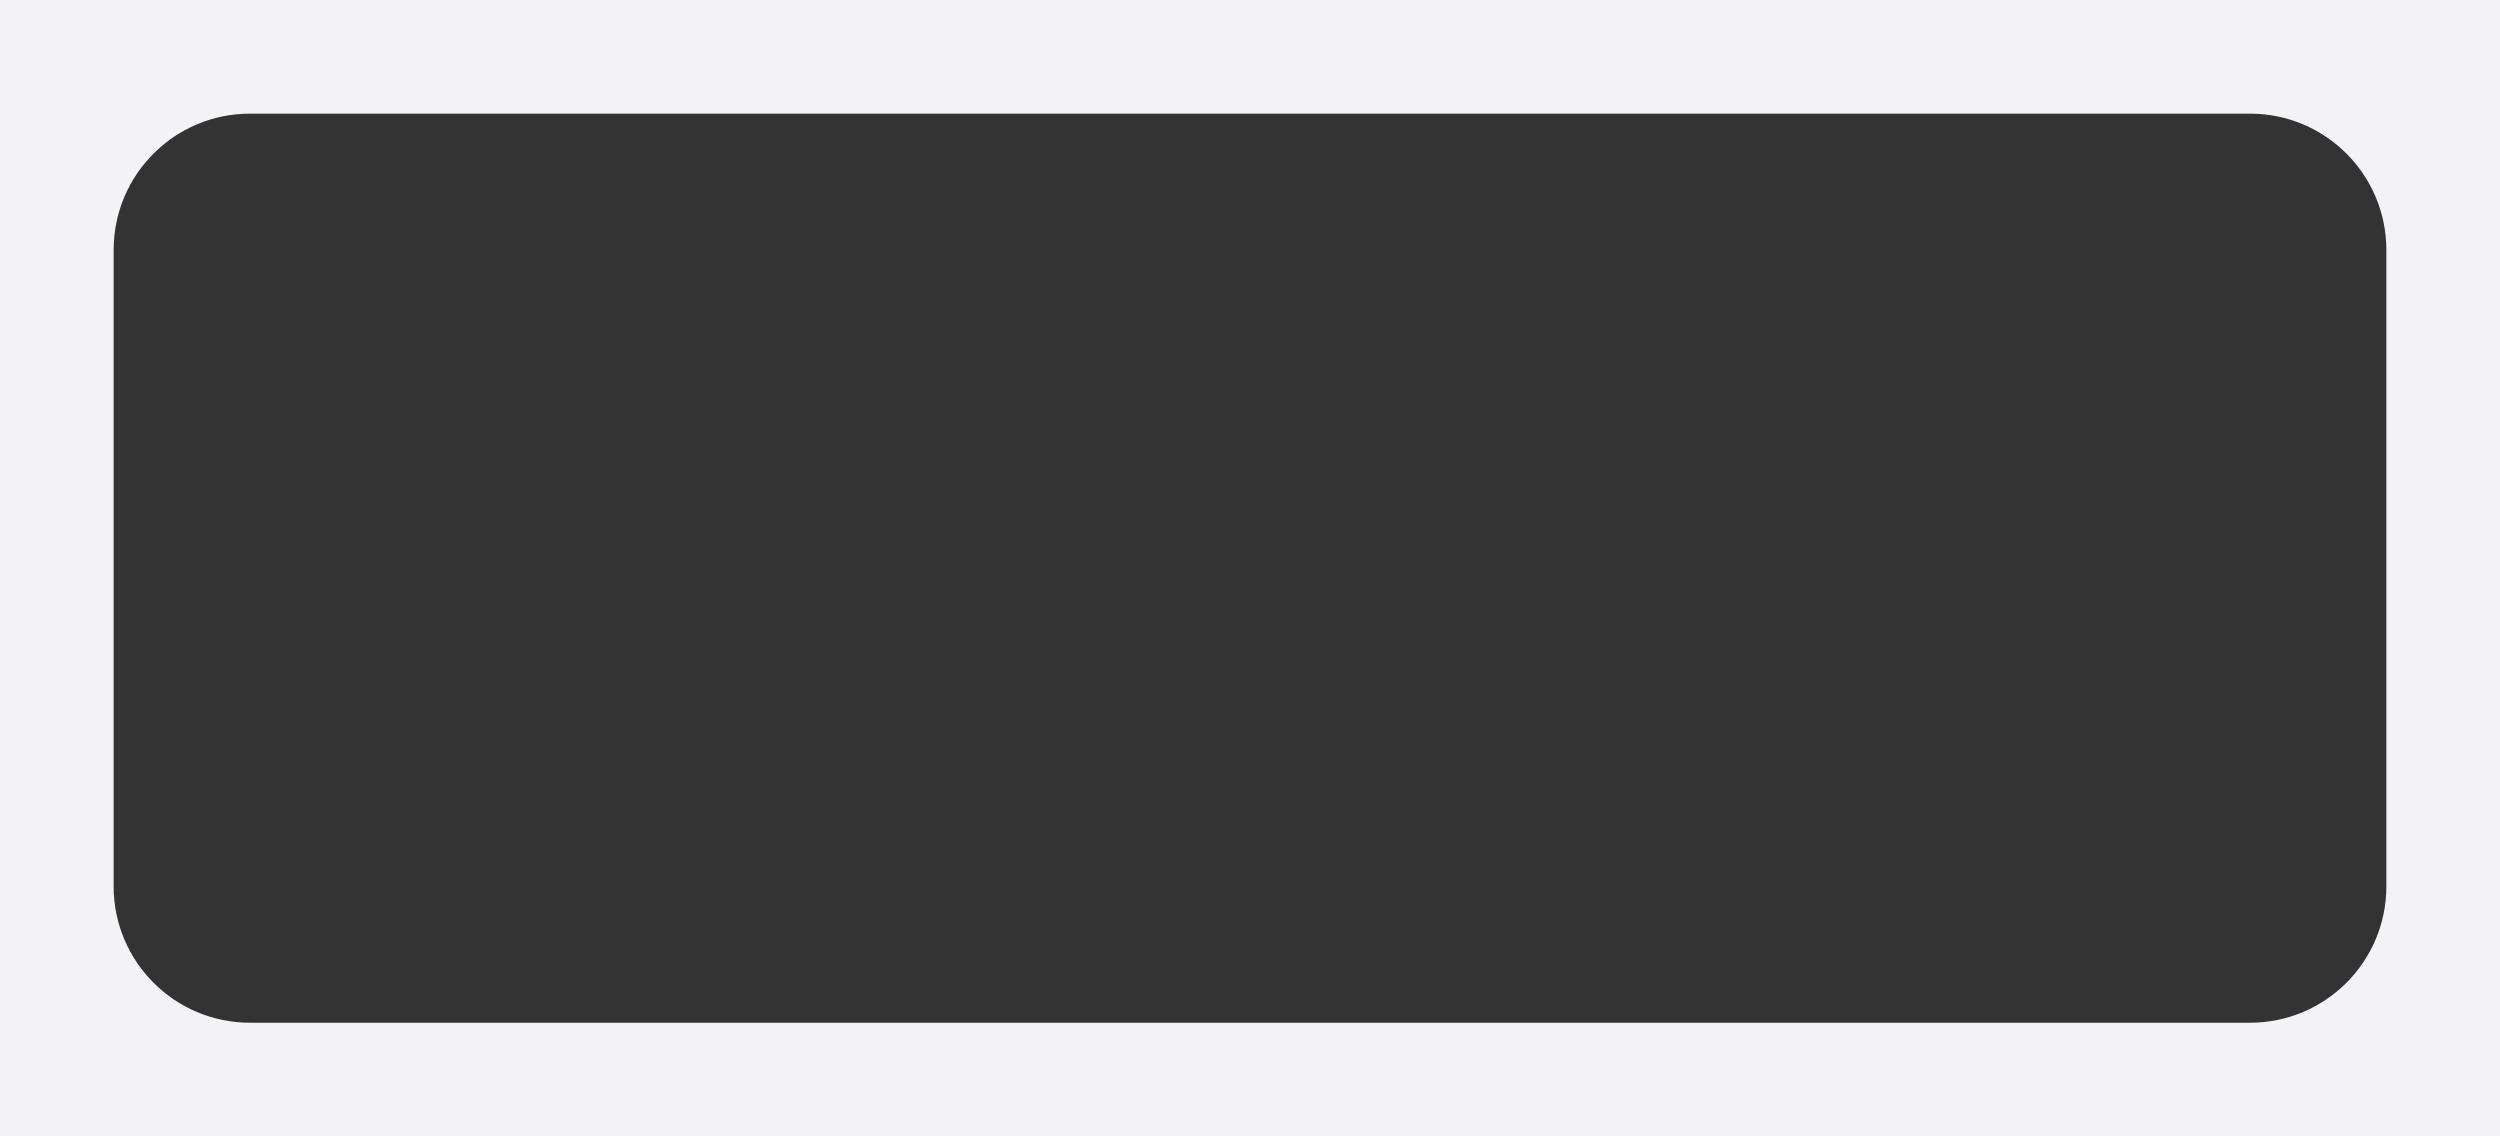 <?xml version="1.0" encoding="UTF-8"?> <svg xmlns="http://www.w3.org/2000/svg" width="550" height="250" viewBox="0 0 550 250" fill="none"><rect x="0" y="0" width="550" height="250" fill="#333333" stroke="none"/> <path fill-rule="evenodd" clip-rule="evenodd" d="M550 0H0V250H550V0ZM55 25C38.431 25 25 38.431 25 55V195C25 211.569 38.431 225 55 225H495C511.569 225 525 211.569 525 195V55C525 38.431 511.569 25 495 25H55Z" fill="#F3F3F5"></path> </svg> 